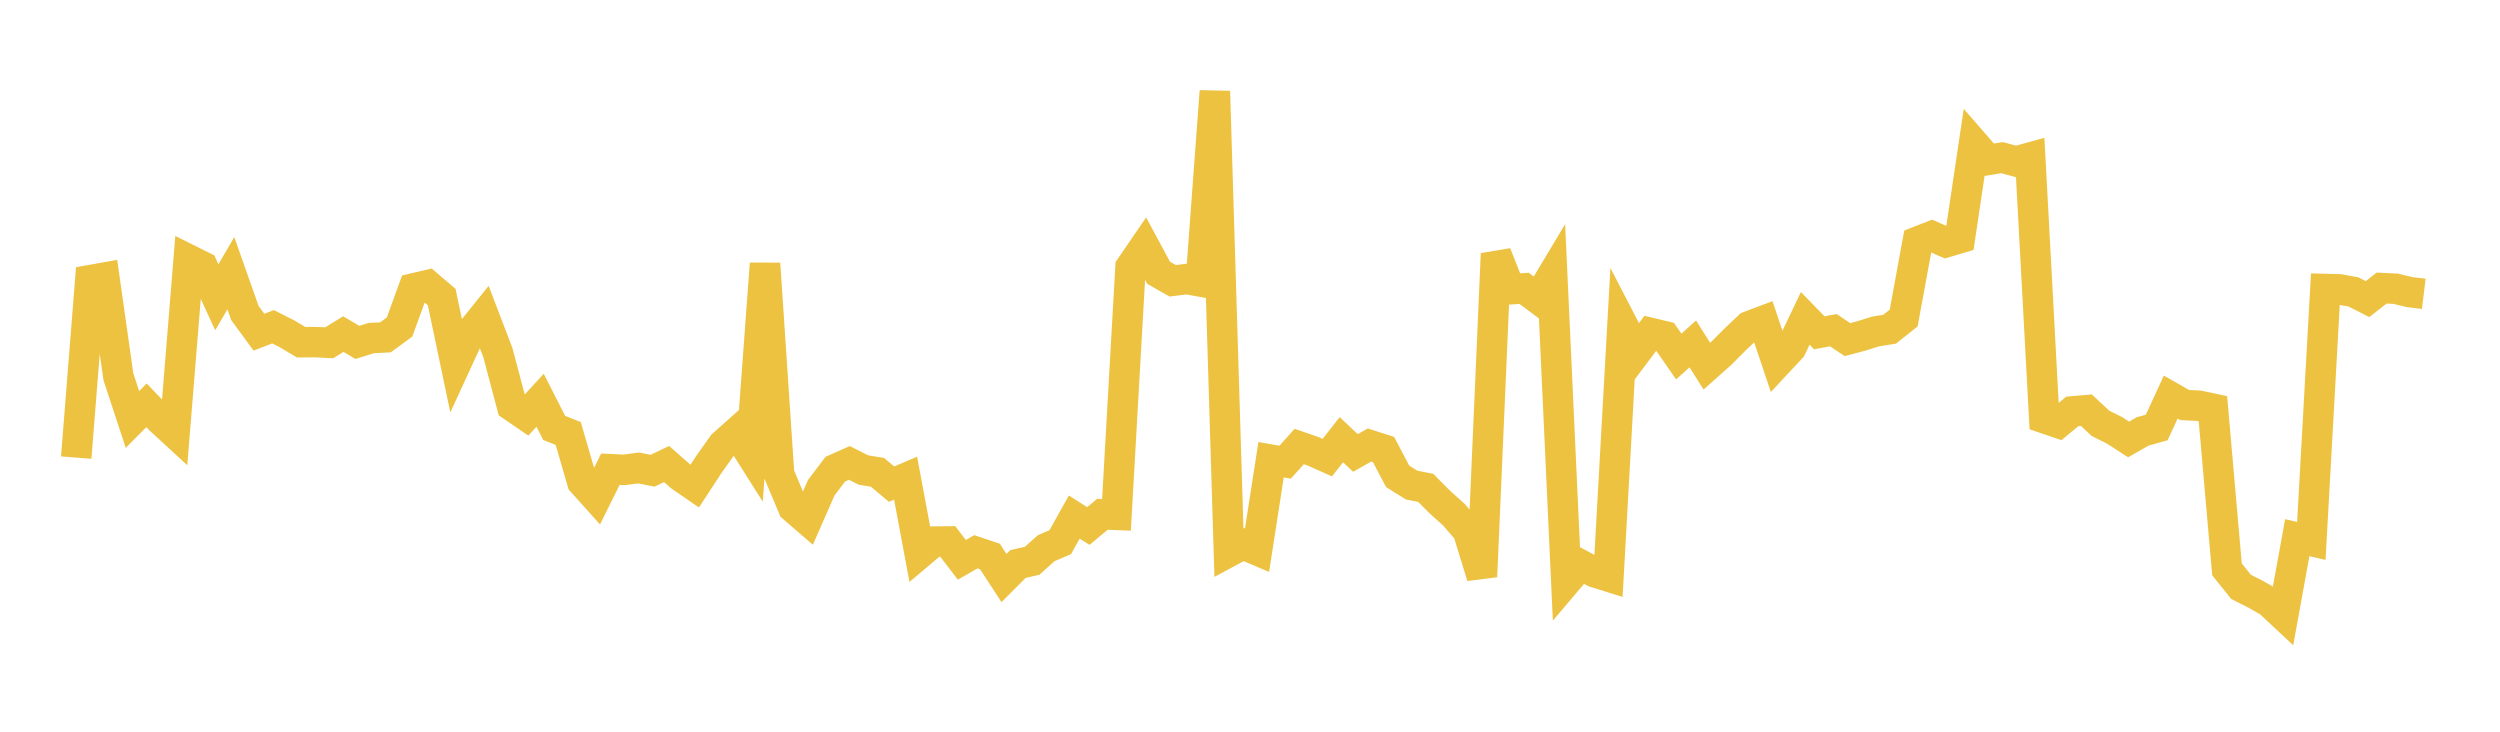 <svg width="164" height="48" xmlns="http://www.w3.org/2000/svg" xmlns:xlink="http://www.w3.org/1999/xlink"><path fill="none" stroke="rgb(237,194,64)" stroke-width="2" d="M5,30.019L5.922,18.377L6.844,18.213L7.766,24.714L8.689,27.518L9.611,26.588L10.533,27.547L11.455,28.395L12.377,17.032L13.299,17.491L14.222,19.501L15.144,17.92L16.066,20.535L16.988,21.792L17.91,21.433L18.832,21.9L19.754,22.449L20.677,22.442L21.599,22.487L22.521,21.916L23.443,22.462L24.365,22.176L25.287,22.13L26.21,21.453L27.132,18.919L28.054,18.702L28.976,19.488L29.898,23.887L30.82,21.883L31.743,20.735L32.665,23.146L33.587,26.63L34.509,27.261L35.431,26.257L36.353,28.07L37.275,28.436L38.198,31.612L39.12,32.638L40.042,30.78L40.964,30.823L41.886,30.697L42.808,30.878L43.731,30.441L44.653,31.252L45.575,31.886L46.497,30.475L47.419,29.175L48.341,28.356L49.263,29.814L50.186,17.294L51.108,31.097L52.03,33.297L52.952,34.094L53.874,31.995L54.796,30.777L55.719,30.367L56.641,30.834L57.563,30.984L58.485,31.759L59.407,31.367L60.329,36.305L61.251,35.528L62.174,35.519L63.096,36.724L64.018,36.196L64.94,36.504L65.862,37.92L66.784,36.997L67.707,36.788L68.629,35.962L69.551,35.566L70.473,33.918L71.395,34.507L72.317,33.738L73.24,33.775L74.162,17.529L75.084,16.181L76.006,17.895L76.928,18.421L77.85,18.305L78.772,18.471L79.695,5.986L80.617,36.198L81.539,35.702L82.461,36.096L83.383,30.157L84.305,30.319L85.228,29.291L86.15,29.61L87.072,30.02L87.994,28.842L88.916,29.715L89.838,29.192L90.76,29.488L91.683,31.244L92.605,31.822L93.527,32.005L94.449,32.931L95.371,33.759L96.293,34.824L97.216,37.823L98.138,16.647L99.06,18.976L99.982,18.915L100.904,19.604L101.826,18.064L102.749,38.128L103.671,37.04L104.593,37.534L105.515,37.822L106.437,21.286L107.359,23.065L108.281,21.841L109.204,22.061L110.126,23.388L111.048,22.56L111.97,24.023L112.892,23.203L113.814,22.276L114.737,21.403L115.659,21.056L116.581,23.806L117.503,22.817L118.425,20.884L119.347,21.833L120.269,21.66L121.192,22.28L122.114,22.035L123.036,21.744L123.958,21.597L124.88,20.865L125.802,15.851L126.725,15.49L127.647,15.893L128.569,15.62L129.491,9.434L130.413,10.493L131.335,10.342L132.257,10.59L133.18,10.334L134.102,27.432L135.024,27.747L135.946,26.987L136.868,26.91L137.79,27.77L138.713,28.23L139.635,28.829L140.557,28.302L141.479,28.044L142.401,26.047L143.323,26.572L144.246,26.616L145.168,26.812L146.09,37.349L147.012,38.499L147.934,38.963L148.856,39.485L149.778,40.347L150.701,35.27L151.623,35.486L152.545,18.959L153.467,18.983L154.389,19.15L155.311,19.62L156.234,18.898L157.156,18.941L158.078,19.163L159,19.276"></path></svg>